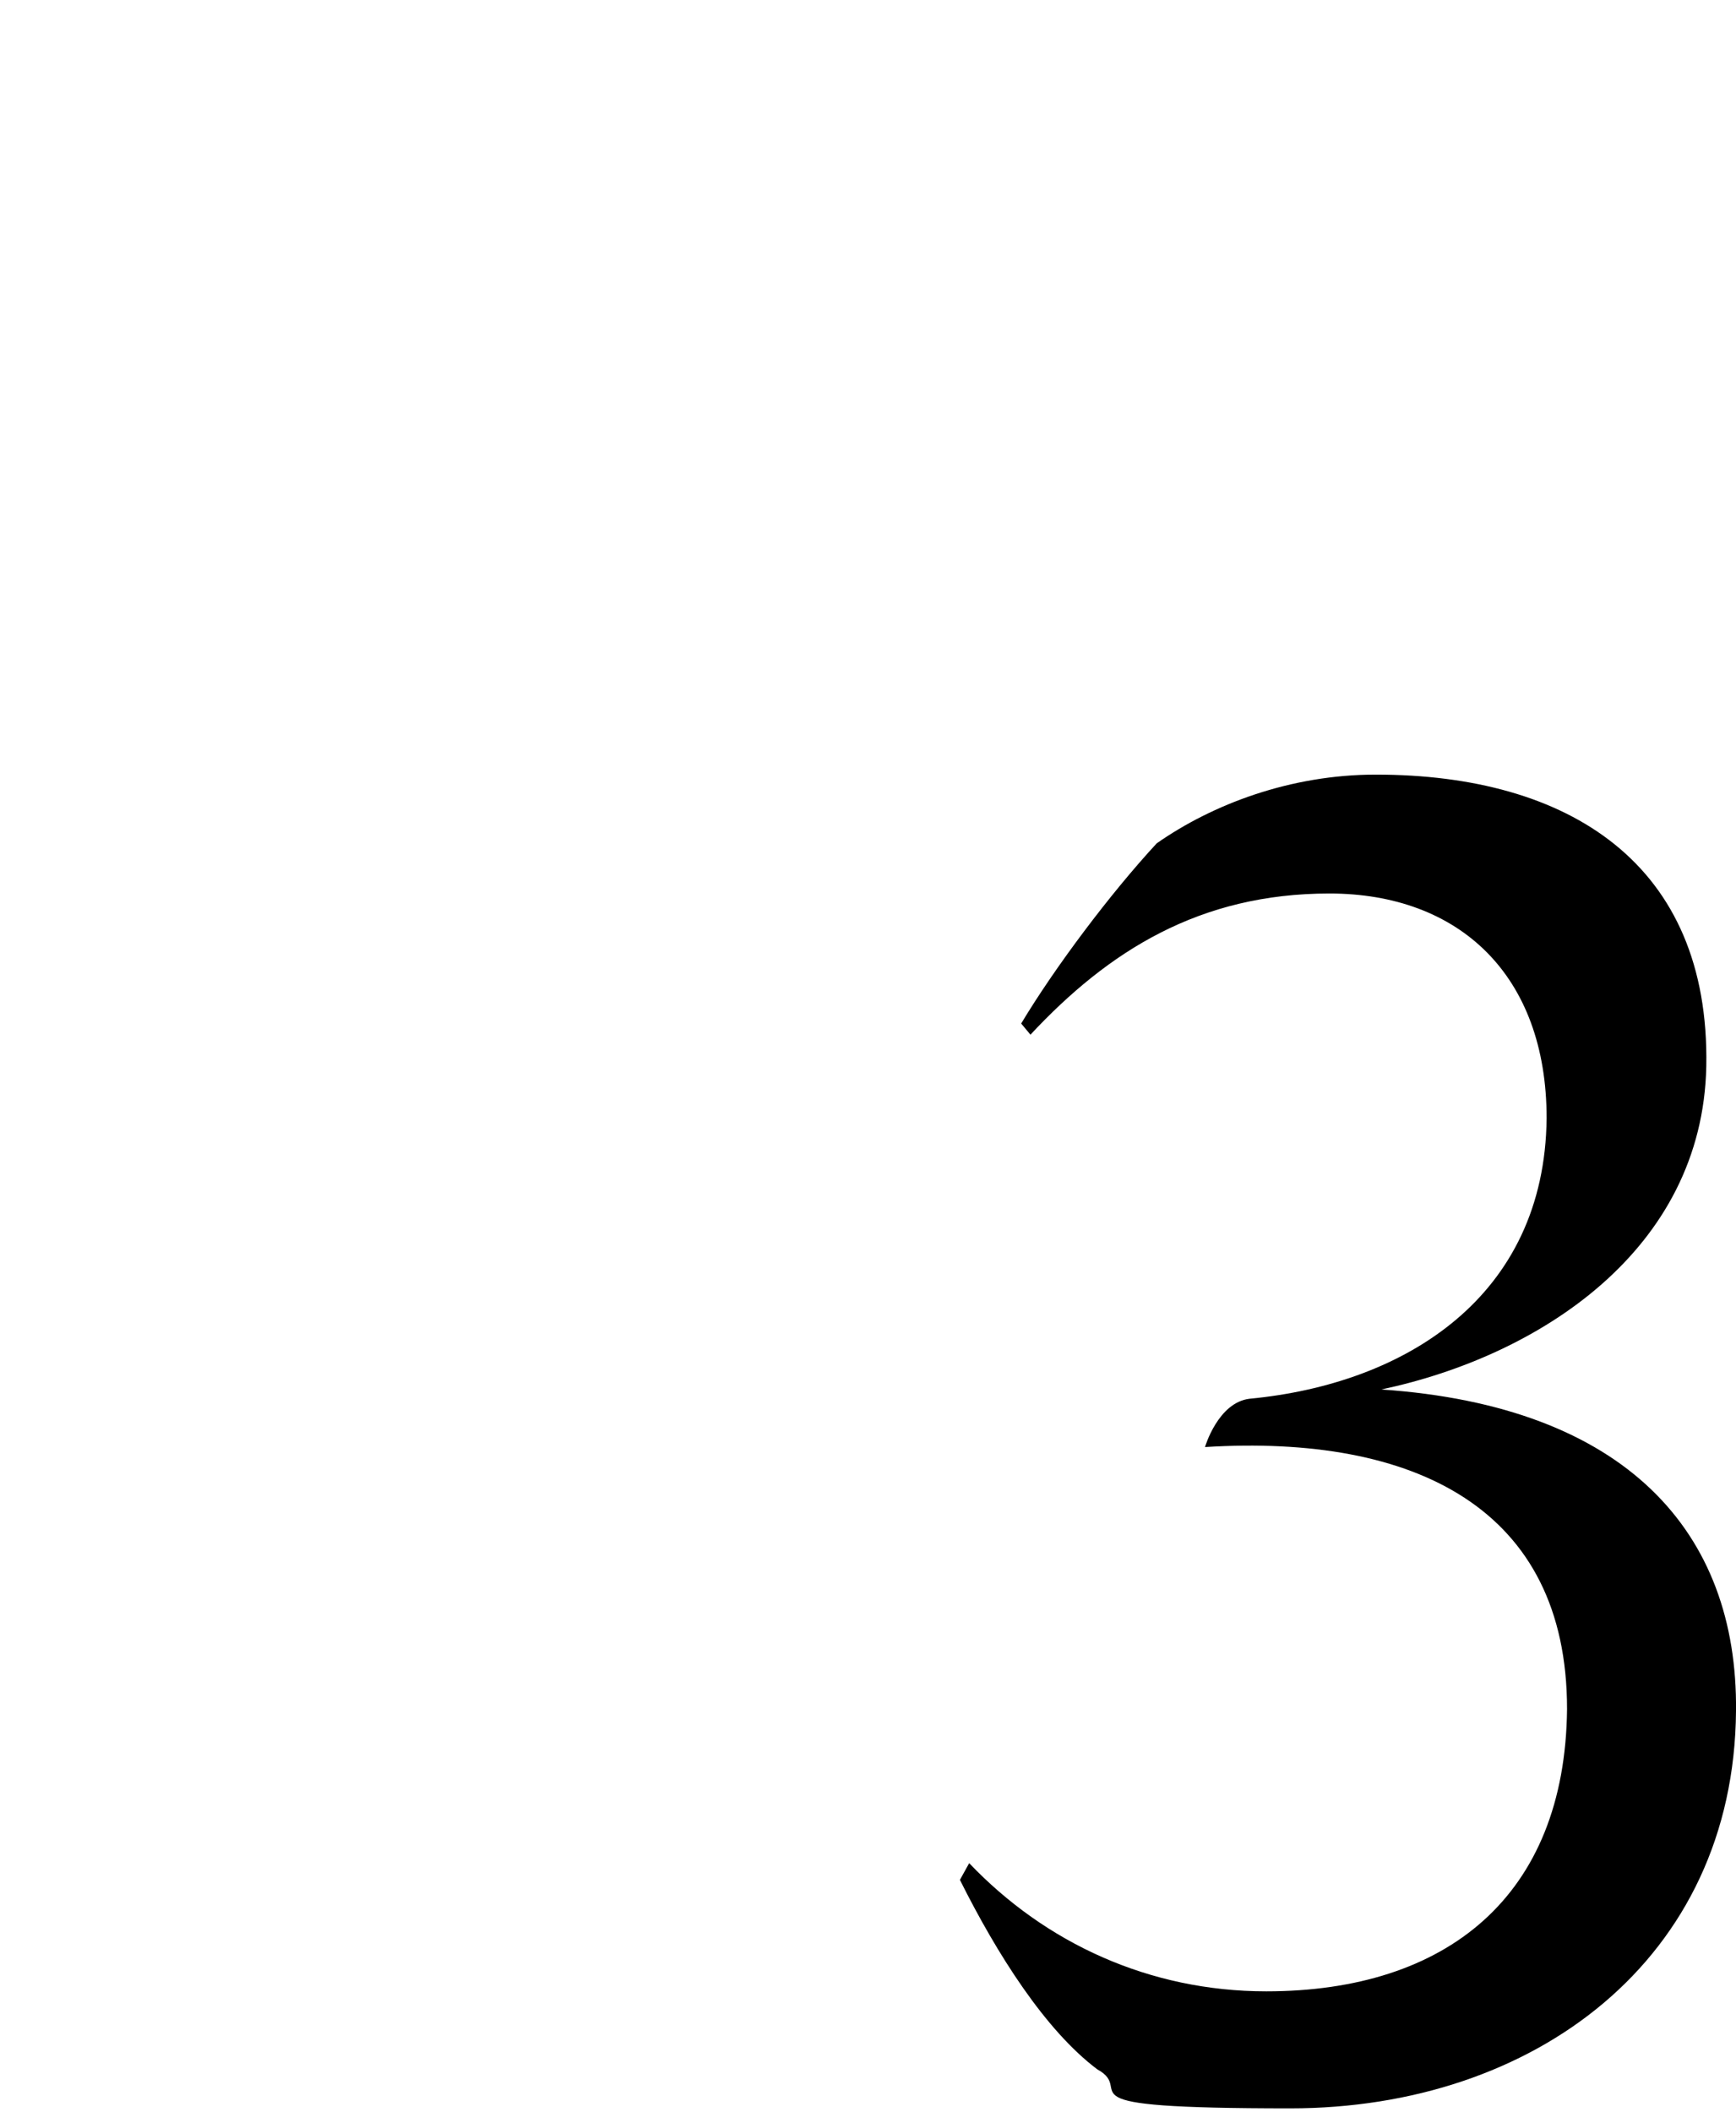 <?xml version="1.0" encoding="UTF-8"?>
<svg id="_レイヤー_2" xmlns="http://www.w3.org/2000/svg" version="1.1" viewBox="0 0 93.5 113.7">
  <!-- Generator: Adobe Illustrator 29.6.1, SVG Export Plug-In . SVG Version: 2.1.1 Build 9)  -->
  <g id="PH">
    <path d="M59.1,111.4c-2.8-2.1-5.4-6.2-7.4-10.2l.5-.9c4.1,4.3,9.7,6.9,16,6.9,9.7,0,16.1-5.1,16.2-15.2,0-10.8-8.2-14.8-19.5-14.1,0,0,.7-2.4,2.4-2.6,8.4-.8,15.9-5.5,16-15.1,0-7.7-4.7-12.1-11.7-12.1s-11.9,3.1-16.1,7.6l-.5-.6c1.8-3,4.8-7,7.3-9.7,3-2.1,7.2-3.7,11.8-3.7,10.4,0,18,4.8,17.8,15.7-.2,9.9-9,15.6-17.5,17.4,13.2.9,19.2,7.7,19.1,17.3-.1,13.4-10.9,21.4-24,21.4s-8.2-.9-10.4-2.1h0Z"/>
  </g>
</svg>